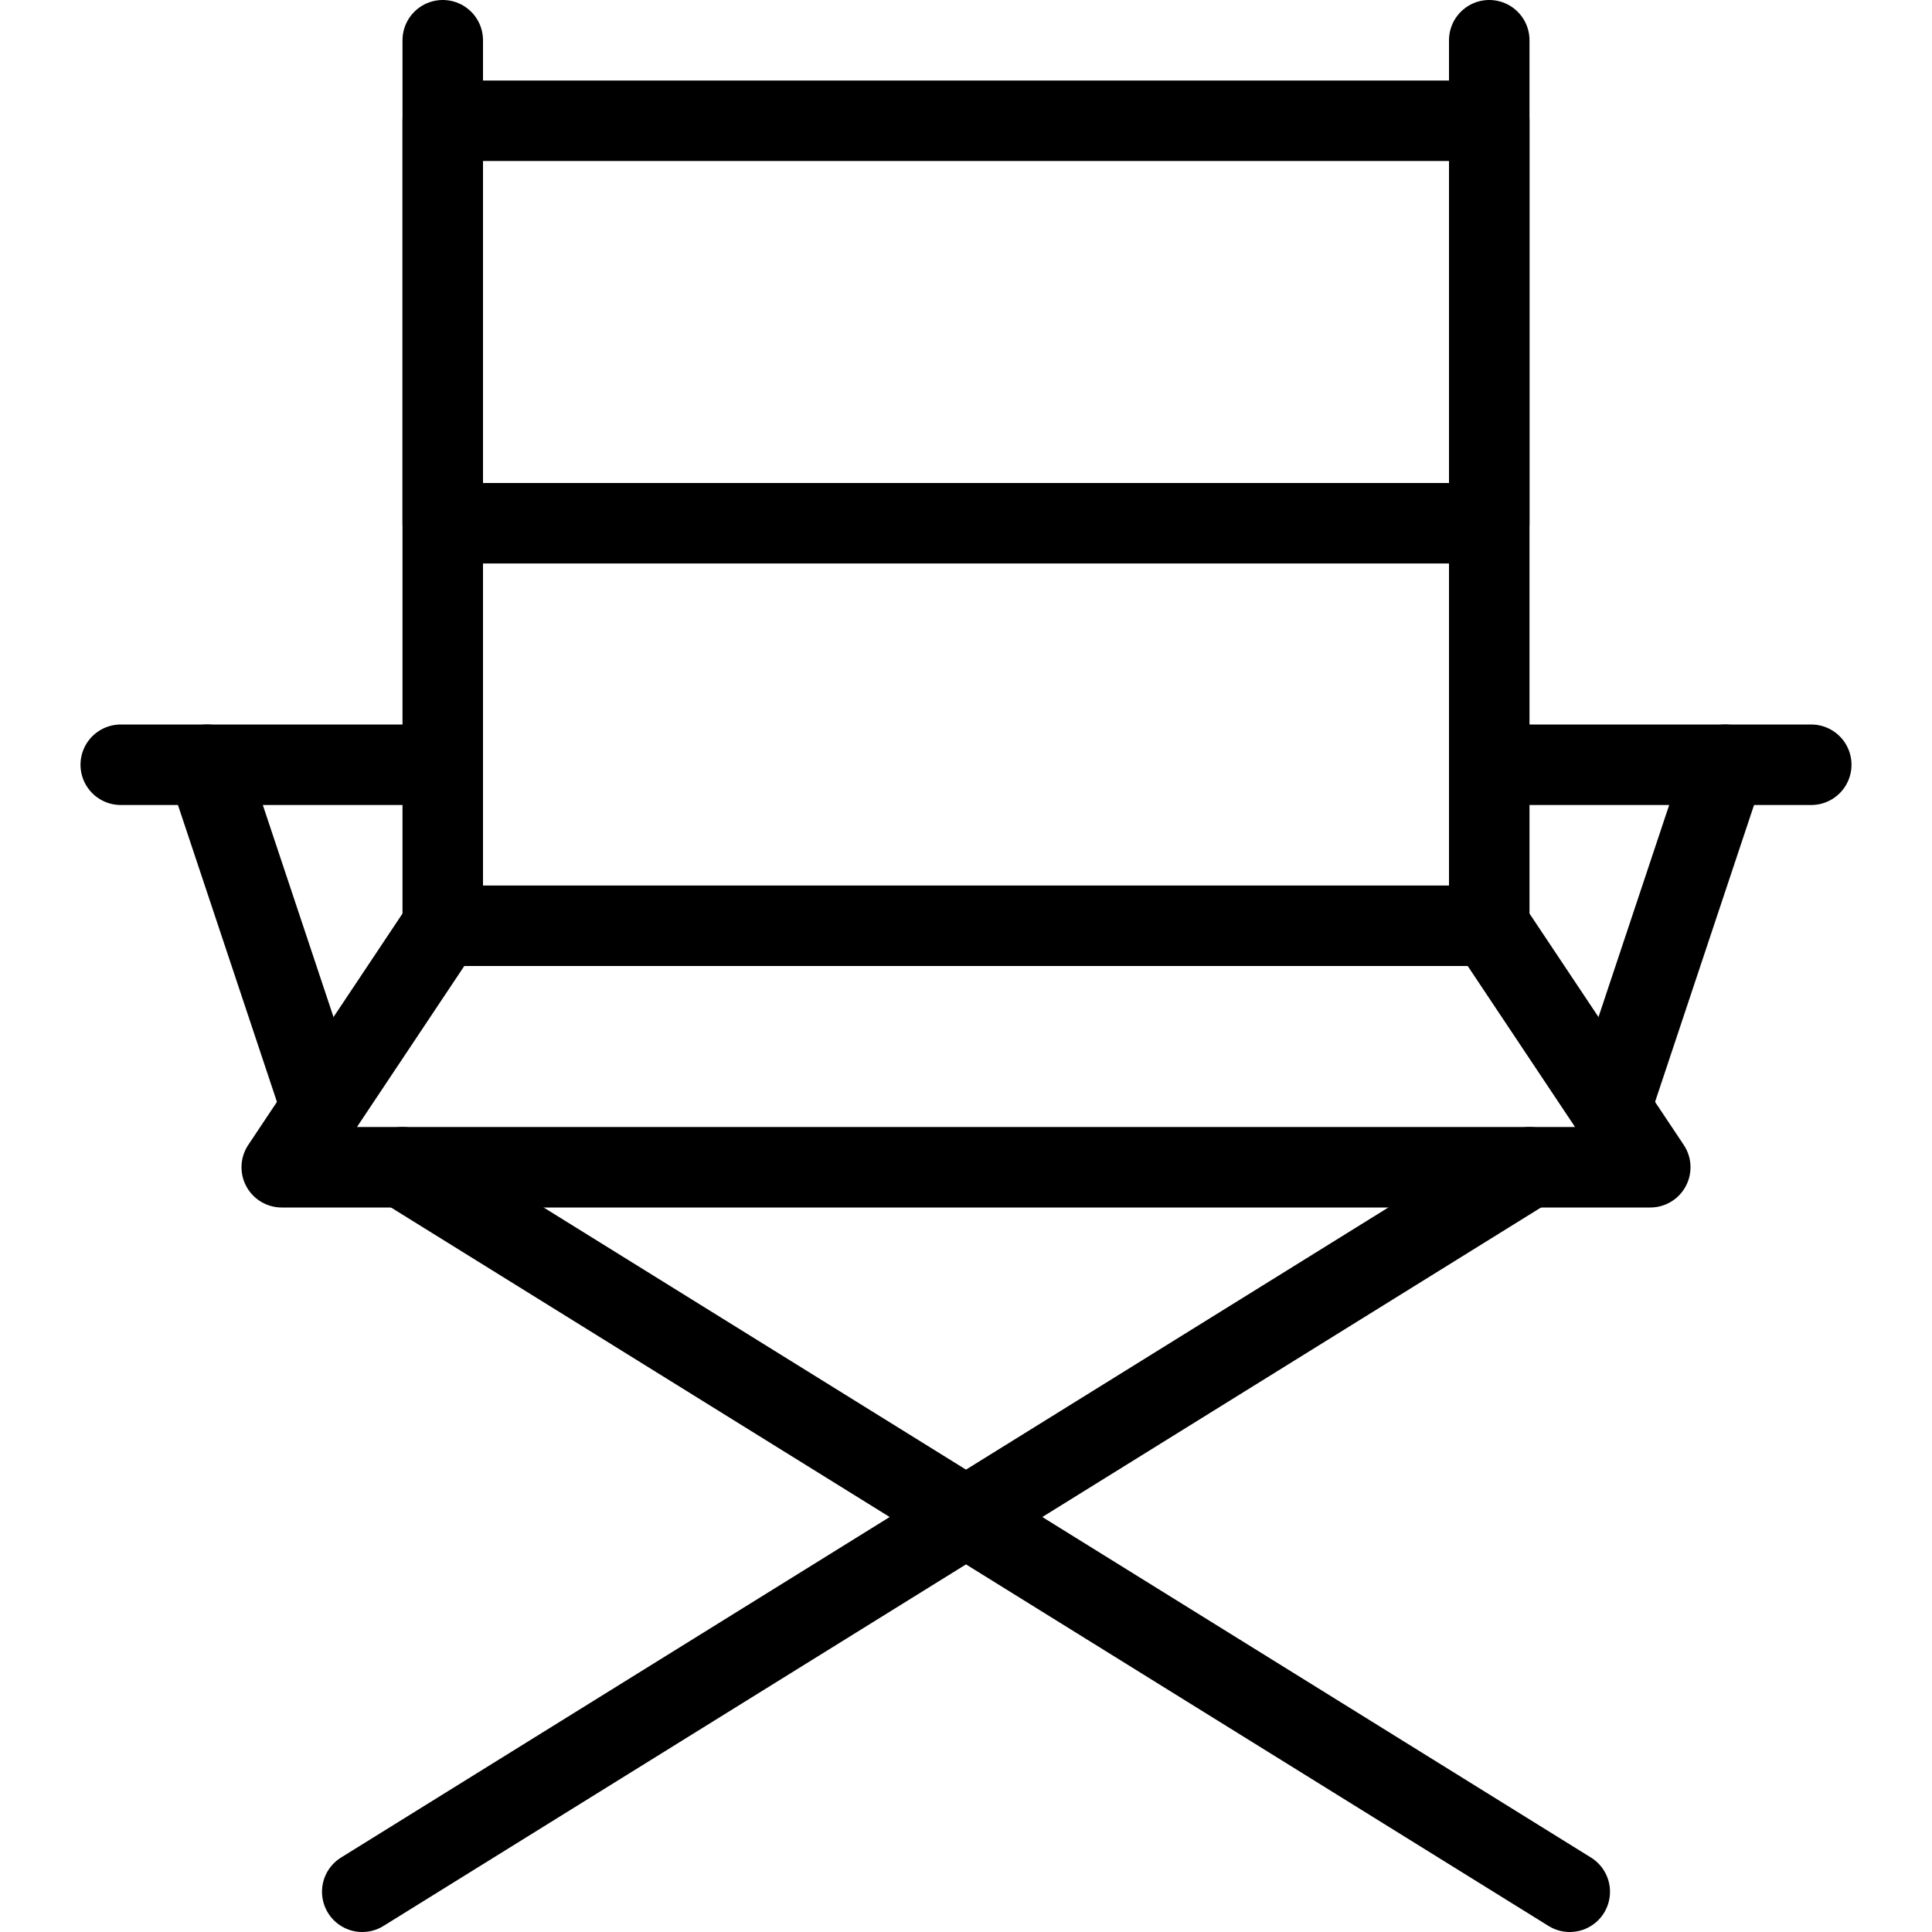 <svg viewBox="0 0 24 24" xmlns="http://www.w3.org/2000/svg"><g transform="matrix(1,0,0,1,0,0)"><path d="M5.5 11.5L5.5 0.5" fill="none" stroke="#000000" stroke-linecap="round" stroke-linejoin="round"></path><path d="M18.5 11.5L18.5 0.5" fill="none" stroke="#000000" stroke-linecap="round" stroke-linejoin="round"></path><path d="M5.5 1.5H18.5V6.5H5.5z" fill="none" stroke="#000000" stroke-linecap="round" stroke-linejoin="round"></path><path d="M18.5 11.5L5.5 11.5 3.5 14.5 20.5 14.5 18.5 11.5z" fill="none" stroke="#000000" stroke-linecap="round" stroke-linejoin="round"></path><path d="M3.992 13.762L2.571 9.5" fill="none" stroke="#000000" stroke-linecap="round" stroke-linejoin="round"></path><path d="M20.008 13.762L21.429 9.5" fill="none" stroke="#000000" stroke-linecap="round" stroke-linejoin="round"></path><path d="M5.5 9.5L1.5 9.5" fill="none" stroke="#000000" stroke-linecap="round" stroke-linejoin="round"></path><path d="M18.5 9.5L22.5 9.5" fill="none" stroke="#000000" stroke-linecap="round" stroke-linejoin="round"></path><path d="M5 14.5L19.5 23.5" fill="none" stroke="#000000" stroke-linecap="round" stroke-linejoin="round"></path><path d="M19 14.5L4.5 23.5" fill="none" stroke="#000000" stroke-linecap="round" stroke-linejoin="round"></path></g></svg>